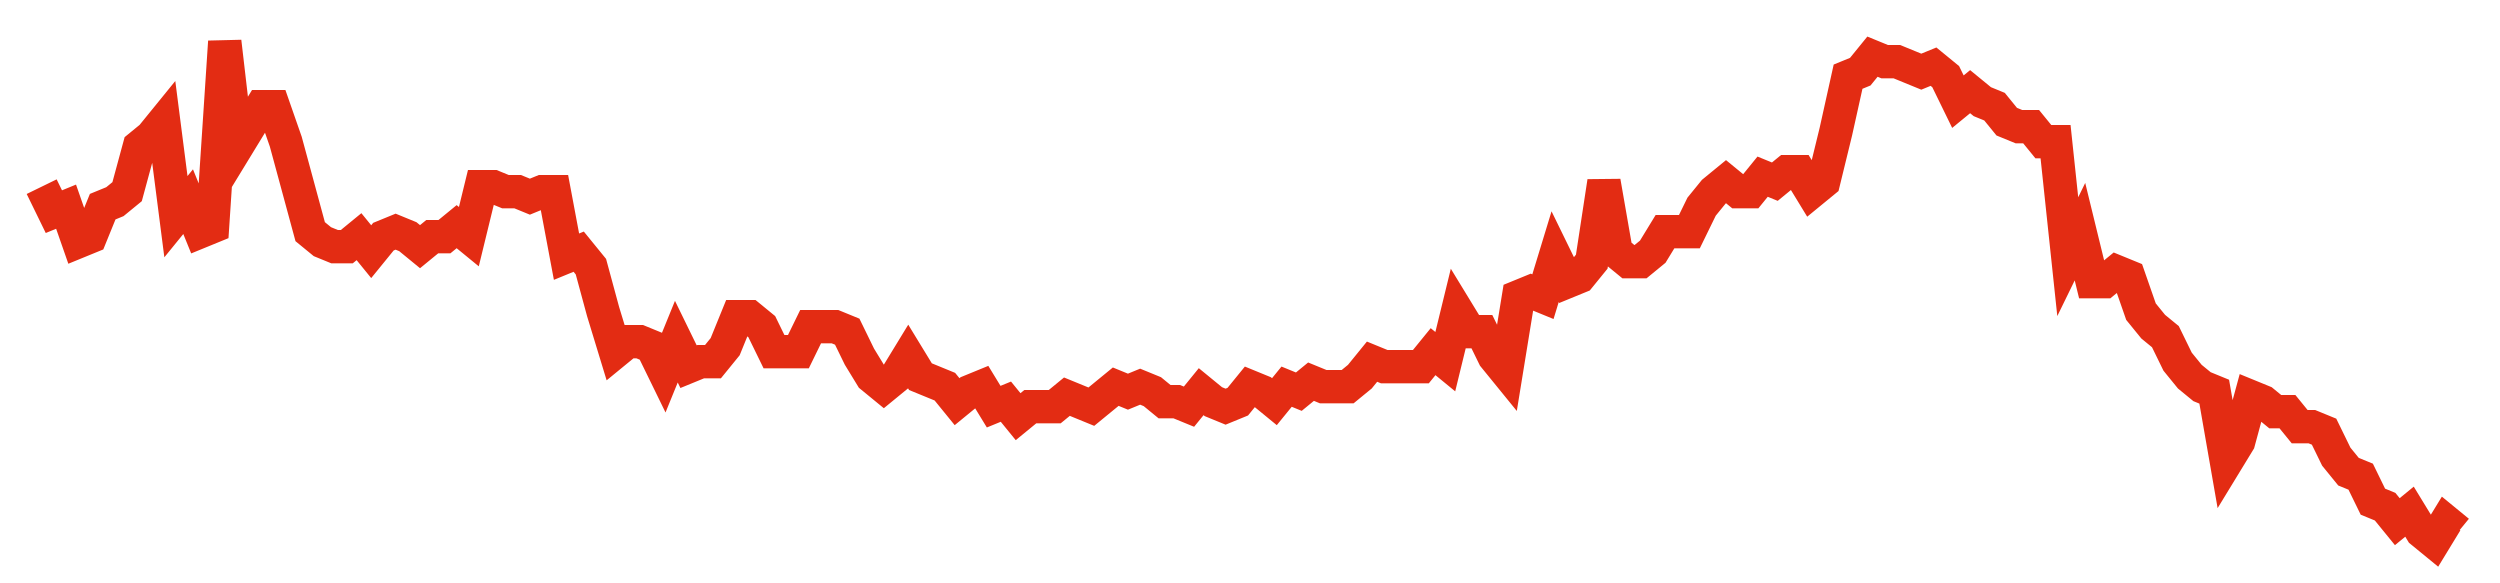 <svg width="300" height="70" viewBox="0 0 300 70" xmlns="http://www.w3.org/2000/svg">
    <path d="M 5,22.4 L 6.465,25.4 L 7.929,24.8 L 9.394,29 L 10.859,28.4 L 12.323,24.8 L 13.788,24.2 L 15.253,23 L 16.717,17.6 L 18.182,16.4 L 19.646,14.6 L 21.111,26 L 22.576,24.2 L 24.04,27.8 L 25.505,27.2 L 26.97,5 L 28.434,17.6 L 29.899,15.2 L 31.364,12.8 L 32.828,12.8 L 34.293,17 L 35.758,22.4 L 37.222,27.8 L 38.687,29 L 40.152,29.6 L 41.616,29.6 L 43.081,28.4 L 44.545,30.2 L 46.01,28.4 L 47.475,27.8 L 48.939,28.4 L 50.404,29.6 L 51.869,28.4 L 53.333,28.4 L 54.798,27.2 L 56.263,28.4 L 57.727,22.4 L 59.192,22.4 L 60.657,23 L 62.121,23 L 63.586,23.6 L 65.051,23 L 66.515,23 L 67.98,30.8 L 69.444,30.2 L 70.909,32 L 72.374,37.4 L 73.838,42.2 L 75.303,41 L 76.768,41 L 78.232,41.6 L 79.697,44.6 L 81.162,41 L 82.626,44 L 84.091,43.4 L 85.556,43.4 L 87.02,41.6 L 88.485,38 L 89.949,38 L 91.414,39.2 L 92.879,42.2 L 94.343,42.2 L 95.808,42.2 L 97.273,39.2 L 98.737,39.2 L 100.202,39.2 L 101.667,39.8 L 103.131,42.8 L 104.596,45.2 L 106.061,46.4 L 107.525,45.2 L 108.99,42.8 L 110.455,45.2 L 111.919,45.8 L 113.384,46.4 L 114.848,48.2 L 116.313,47 L 117.778,46.4 L 119.242,48.8 L 120.707,48.2 L 122.172,50 L 123.636,48.8 L 125.101,48.8 L 126.566,48.8 L 128.03,47.6 L 129.495,48.2 L 130.96,48.8 L 132.424,47.6 L 133.889,46.4 L 135.354,47 L 136.818,46.4 L 138.283,47 L 139.747,48.2 L 141.212,48.2 L 142.677,48.8 L 144.141,47 L 145.606,48.2 L 147.071,48.8 L 148.535,48.2 L 150,46.4 L 151.465,47 L 152.929,48.2 L 154.394,46.4 L 155.859,47 L 157.323,45.8 L 158.788,46.4 L 160.253,46.4 L 161.717,46.4 L 163.182,45.2 L 164.646,43.4 L 166.111,44 L 167.576,44 L 169.04,44 L 170.505,44 L 171.97,42.2 L 173.434,43.4 L 174.899,37.4 L 176.364,39.8 L 177.828,39.8 L 179.293,42.8 L 180.758,44.6 L 182.222,35.6 L 183.687,35 L 185.152,35.6 L 186.616,30.8 L 188.081,33.8 L 189.545,33.2 L 191.01,31.4 L 192.475,21.8 L 193.939,30.2 L 195.404,31.4 L 196.869,31.4 L 198.333,30.2 L 199.798,27.8 L 201.263,27.8 L 202.727,27.8 L 204.192,24.8 L 205.657,23 L 207.121,21.8 L 208.586,23 L 210.051,23 L 211.515,21.2 L 212.98,21.8 L 214.444,20.6 L 215.909,20.6 L 217.374,23 L 218.838,21.8 L 220.303,15.8 L 221.768,9.2 L 223.232,8.6 L 224.697,6.8 L 226.162,7.4 L 227.626,7.4 L 229.091,8 L 230.556,8.6 L 232.02,8 L 233.485,9.2 L 234.949,12.2 L 236.414,11 L 237.879,12.2 L 239.343,12.8 L 240.808,14.6 L 242.273,15.2 L 243.737,15.2 L 245.202,17 L 246.667,17 L 248.131,30.8 L 249.596,27.8 L 251.061,33.8 L 252.525,33.8 L 253.99,32.6 L 255.455,33.2 L 256.919,37.4 L 258.384,39.2 L 259.848,40.4 L 261.313,43.4 L 262.778,45.2 L 264.242,46.4 L 265.707,47 L 267.172,55.4 L 268.636,53 L 270.101,47.6 L 271.566,48.2 L 273.03,49.4 L 274.495,49.4 L 275.96,51.2 L 277.424,51.2 L 278.889,51.8 L 280.354,54.8 L 281.818,56.6 L 283.283,57.2 L 284.747,60.2 L 286.212,60.8 L 287.677,62.6 L 289.141,61.4 L 290.606,63.8 L 292.071,65 L 293.535,62.6 L 295,63.8" fill="none" stroke="#E32C13" stroke-width="4"/>
</svg>